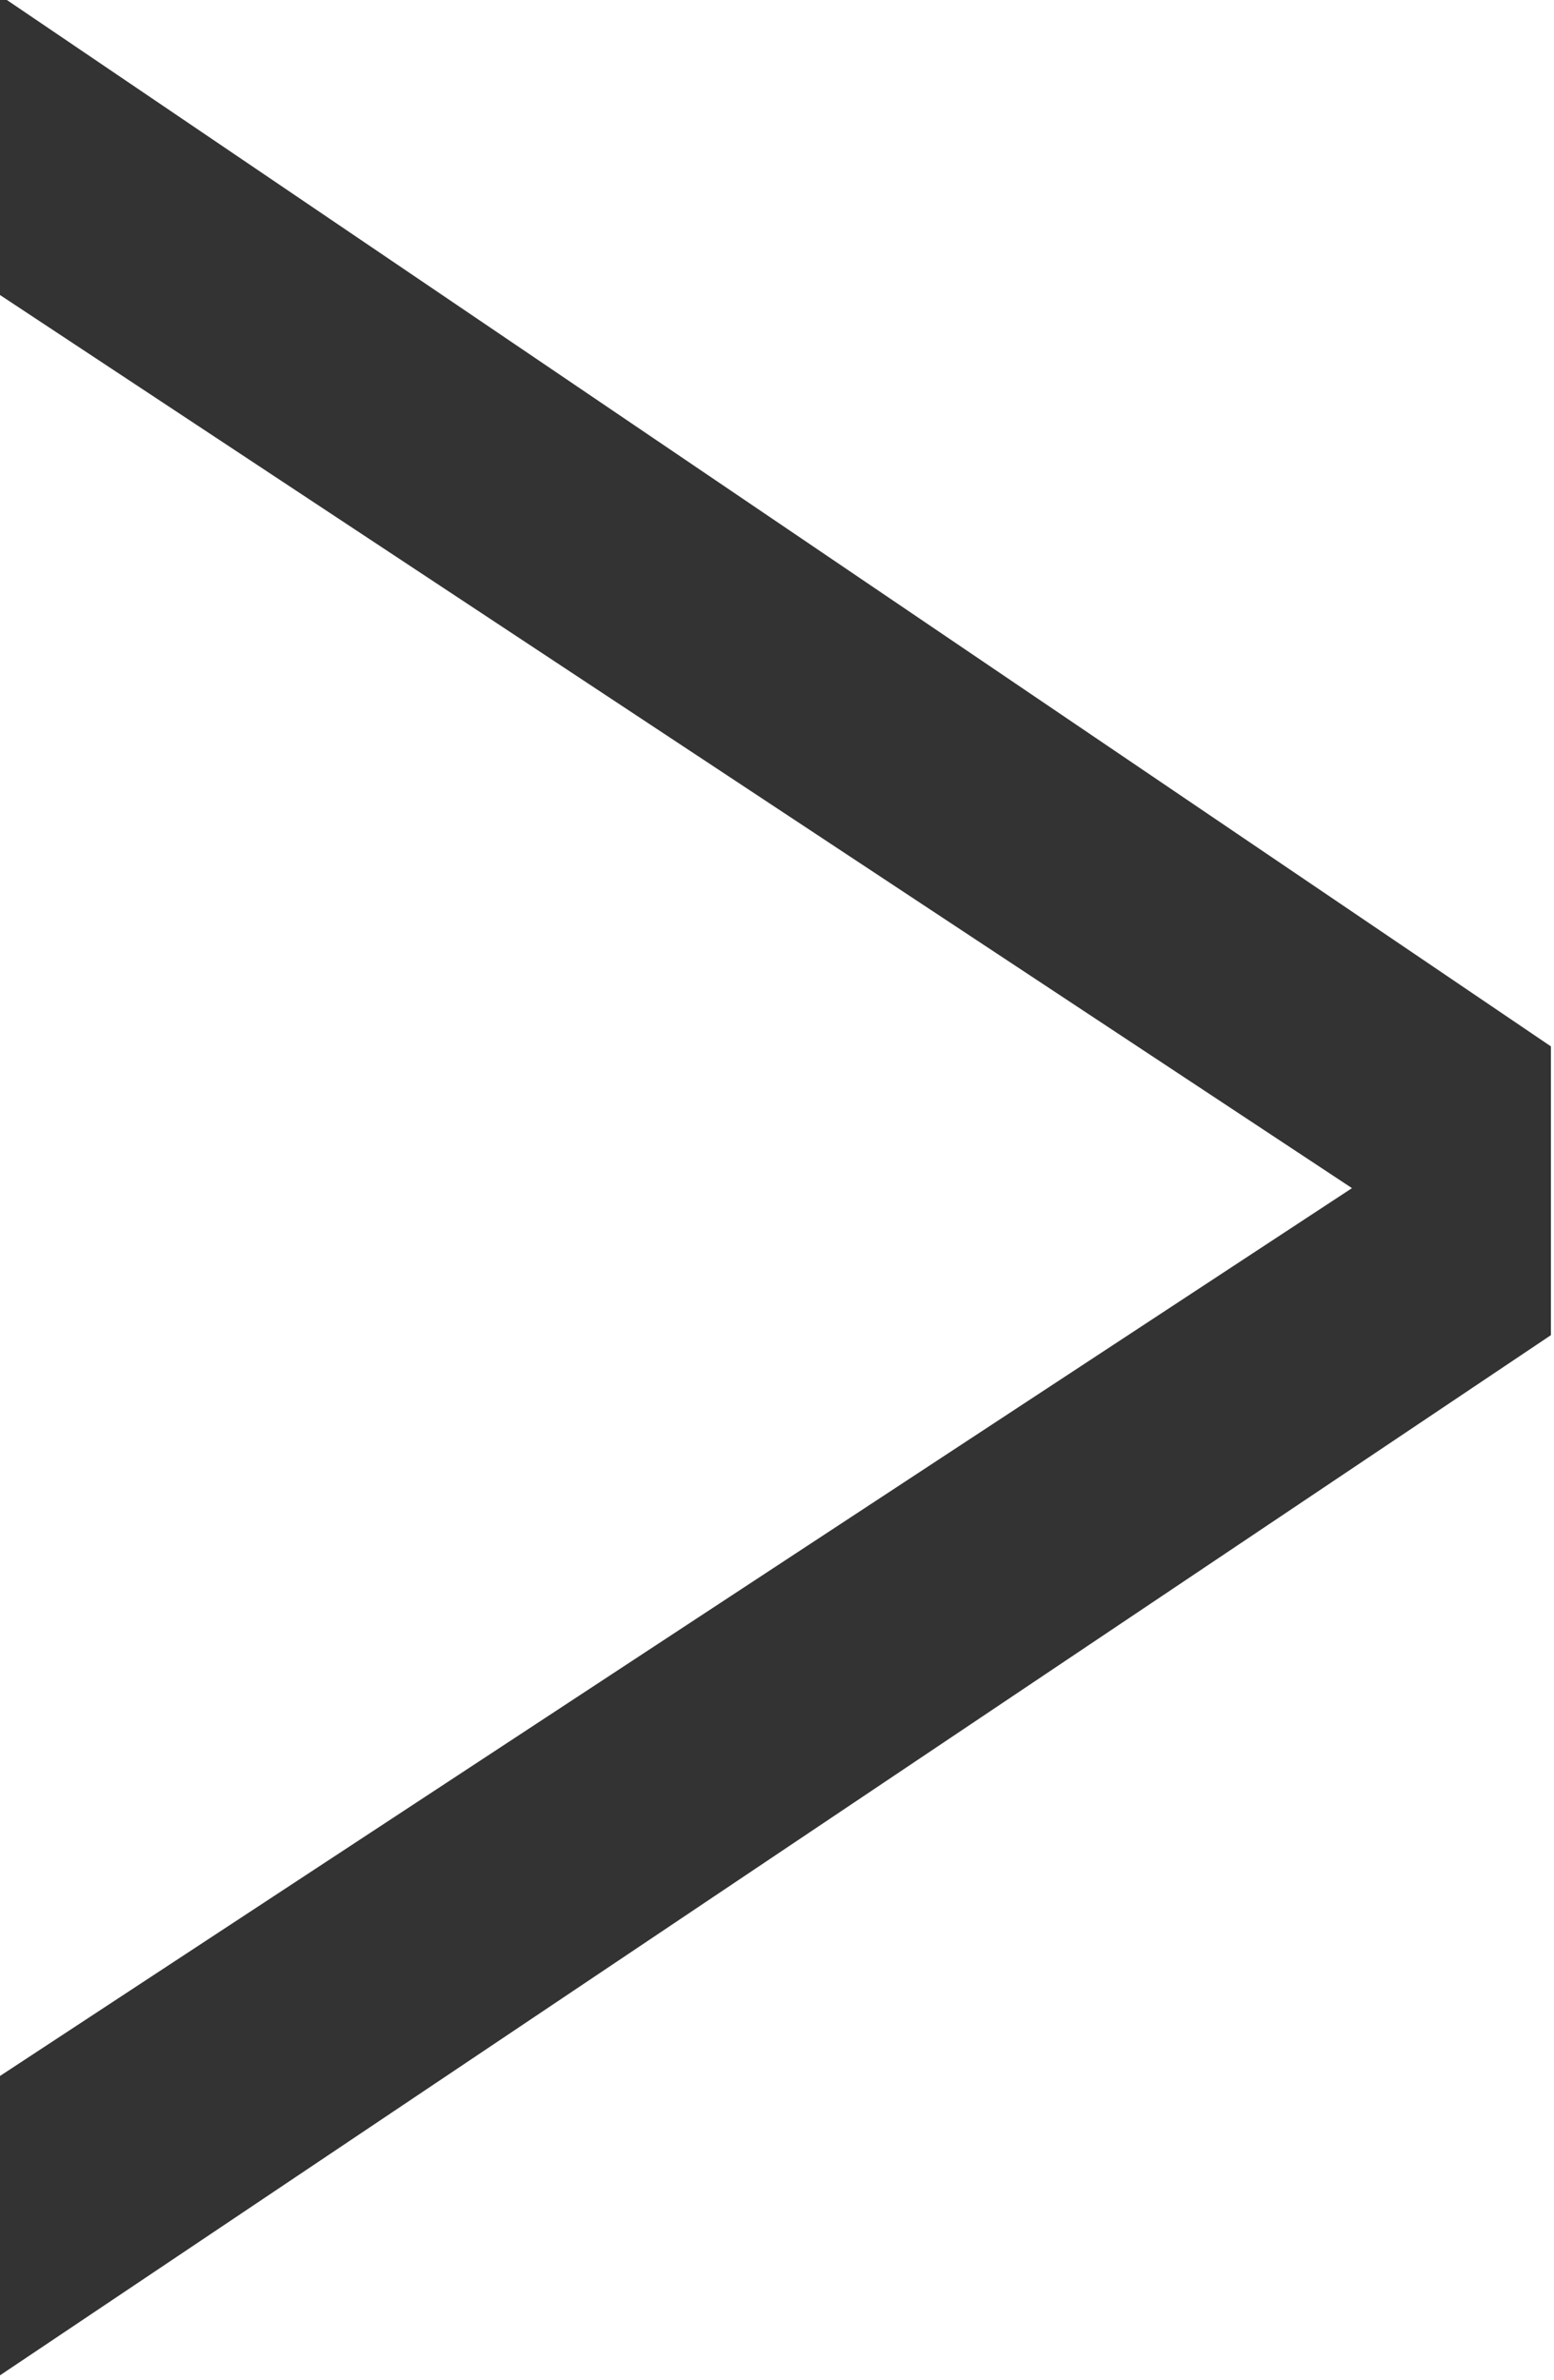 <svg xmlns="http://www.w3.org/2000/svg" width="5" height="7.656" viewBox="0 0 5 7.656">
<defs>
    <style>
      .cls-1 {
        fill: #333;
        fill-rule: evenodd;
      }
    </style>
  </defs>
  <path id="_" data-name="&gt;" class="cls-1" d="M1134.99,764.483v-0.929l-4.99-3.381v0.964l4.35,2.873-4.35,2.856v0.963Z" transform="translate(-1130 -760.188)"/>
</svg>
